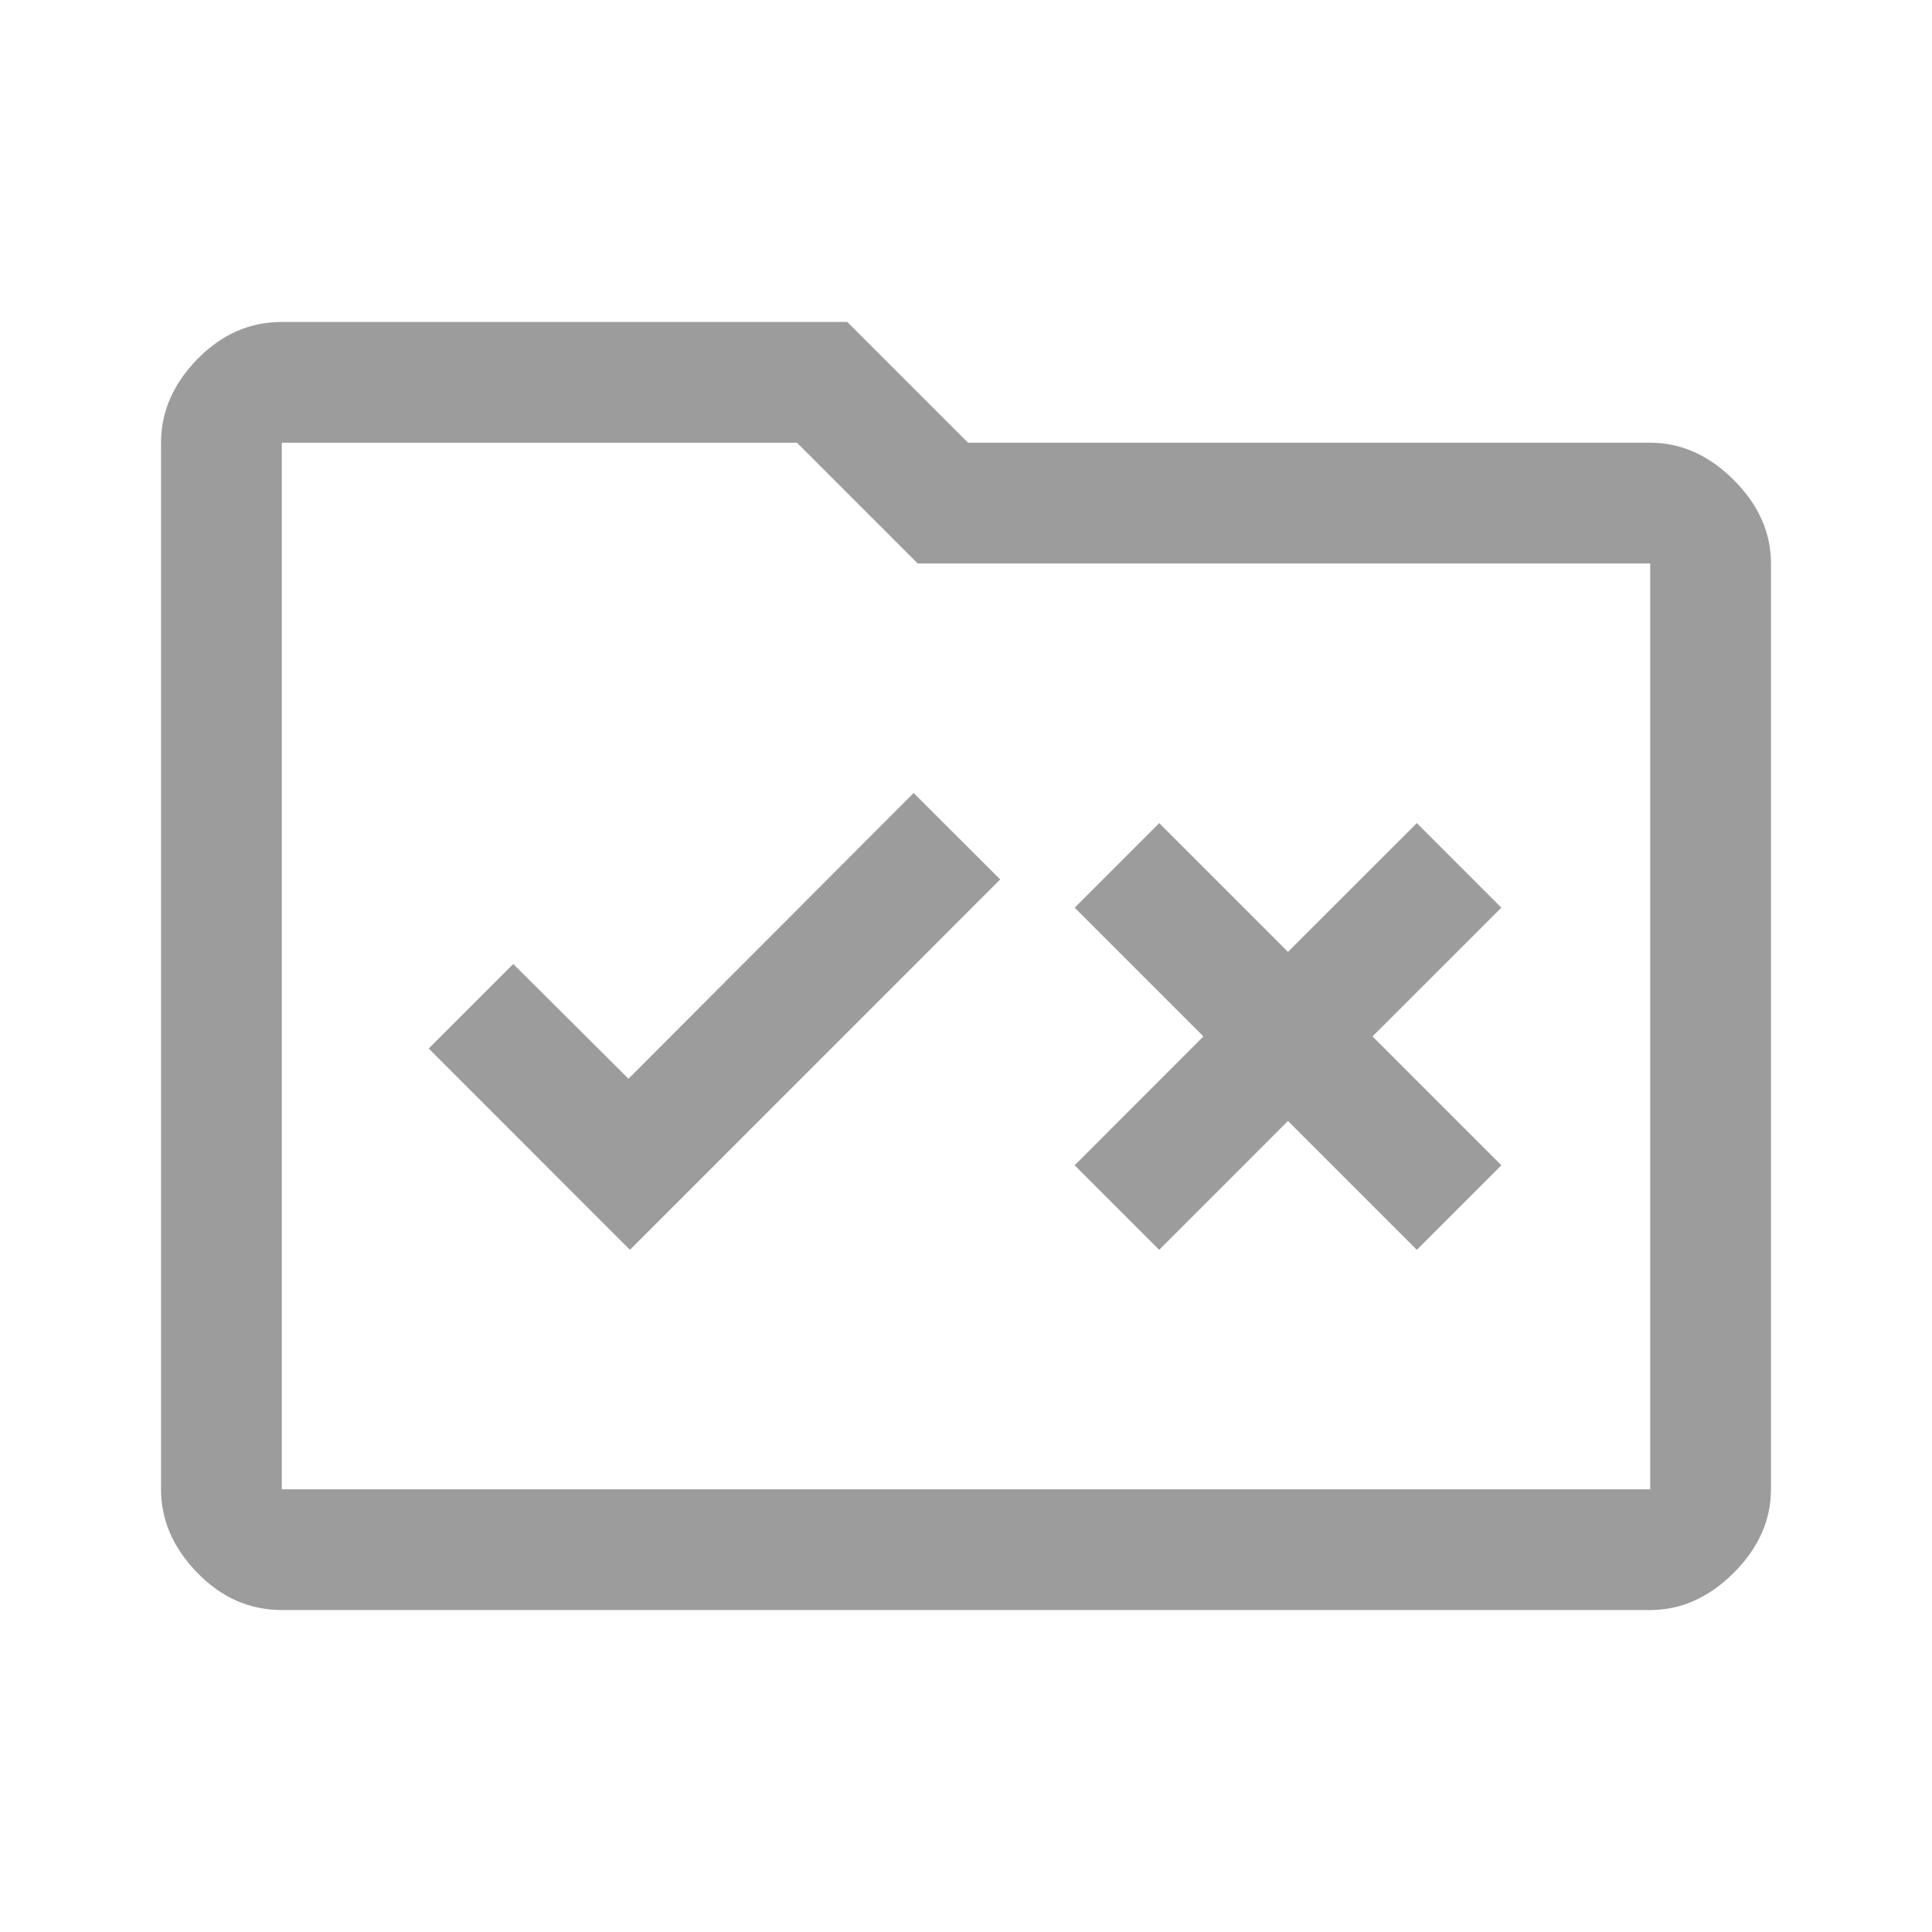 <svg width="20" height="20" viewBox="0 0 20 20" fill="none" xmlns="http://www.w3.org/2000/svg">
<path d="M6.521 12.938L10.354 9.104L9.458 8.209L6.506 11.167L5.313 9.979L4.438 10.854L6.521 12.938ZM12 12.938L13.333 11.604L14.667 12.938L15.542 12.063L14.208 10.729L15.542 9.396L14.667 8.521L13.333 9.854L12 8.521L11.125 9.396L12.458 10.729L11.125 12.063L12 12.938ZM2.917 16.667C2.583 16.667 2.292 16.538 2.042 16.281C1.792 16.024 1.667 15.736 1.667 15.417V4.583C1.667 4.264 1.792 3.976 2.042 3.719C2.292 3.462 2.583 3.333 2.917 3.333H8.771L10.021 4.583H17.083C17.403 4.583 17.691 4.712 17.948 4.969C18.205 5.226 18.333 5.514 18.333 5.833V15.417C18.333 15.736 18.205 16.024 17.948 16.281C17.691 16.538 17.403 16.667 17.083 16.667H2.917ZM2.917 15.417H17.083V5.833H9.5L8.25 4.583H2.917V15.417Z" fill="#9C9C9C"/>
</svg>
